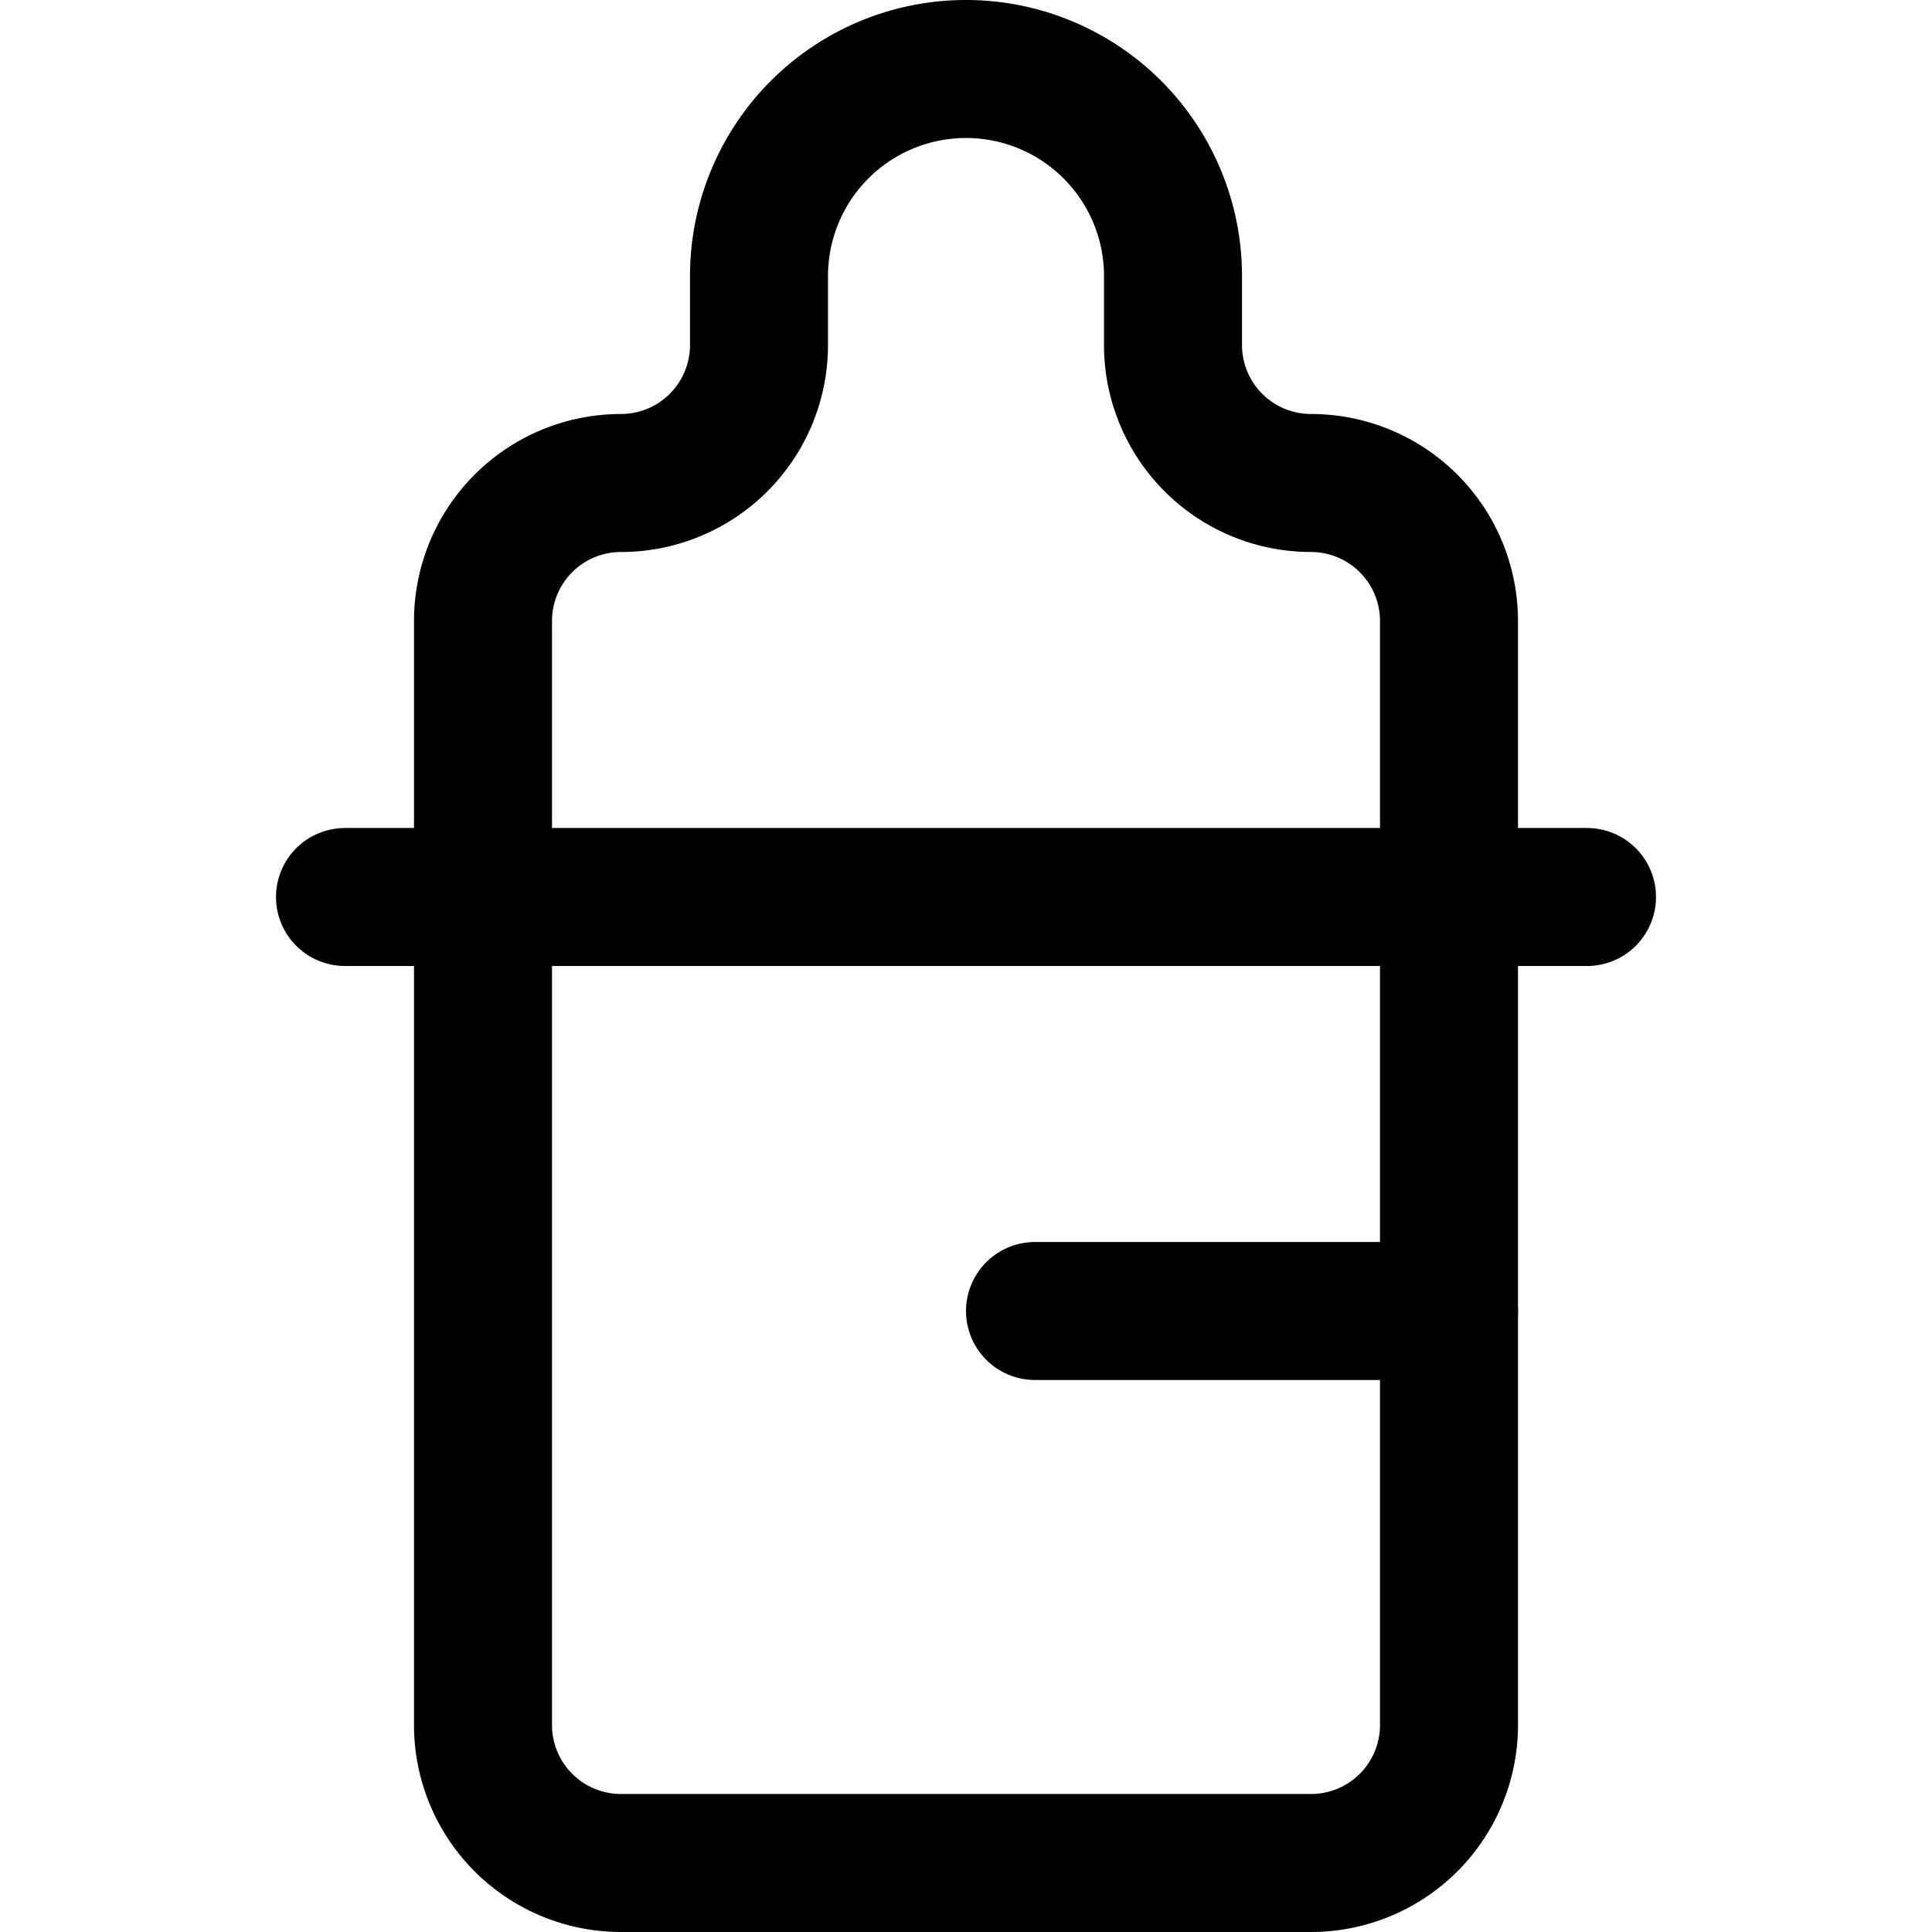 <svg xmlns="http://www.w3.org/2000/svg" viewBox="0 0 14 14">
  
<g transform="matrix(1,0,0,1,0,0)"><g>
    <path d="M3.5,6.5v6a1,1,0,0,0,1,1h5a1,1,0,0,0,1-1v-6" style="fill: none;stroke: #000000;stroke-linecap: round;stroke-linejoin: round"></path>
    <path d="M10.5,6.5v-2a1,1,0,0,0-1-1,1,1,0,0,1-1-1V2a1.5,1.5,0,0,0-3,0v.5a1,1,0,0,1-1,1,1,1,0,0,0-1,1v2" style="fill: none;stroke: #000000;stroke-linecap: round;stroke-linejoin: round"></path>
    <line x1="2.5" y1="6.5" x2="11.5" y2="6.5" style="fill: none;stroke: #000000;stroke-linecap: round;stroke-linejoin: round"></line>
    <line x1="7.5" y1="9.5" x2="10.5" y2="9.5" style="fill: none;stroke: #000000;stroke-linecap: round;stroke-linejoin: round"></line>
  </g></g></svg>
